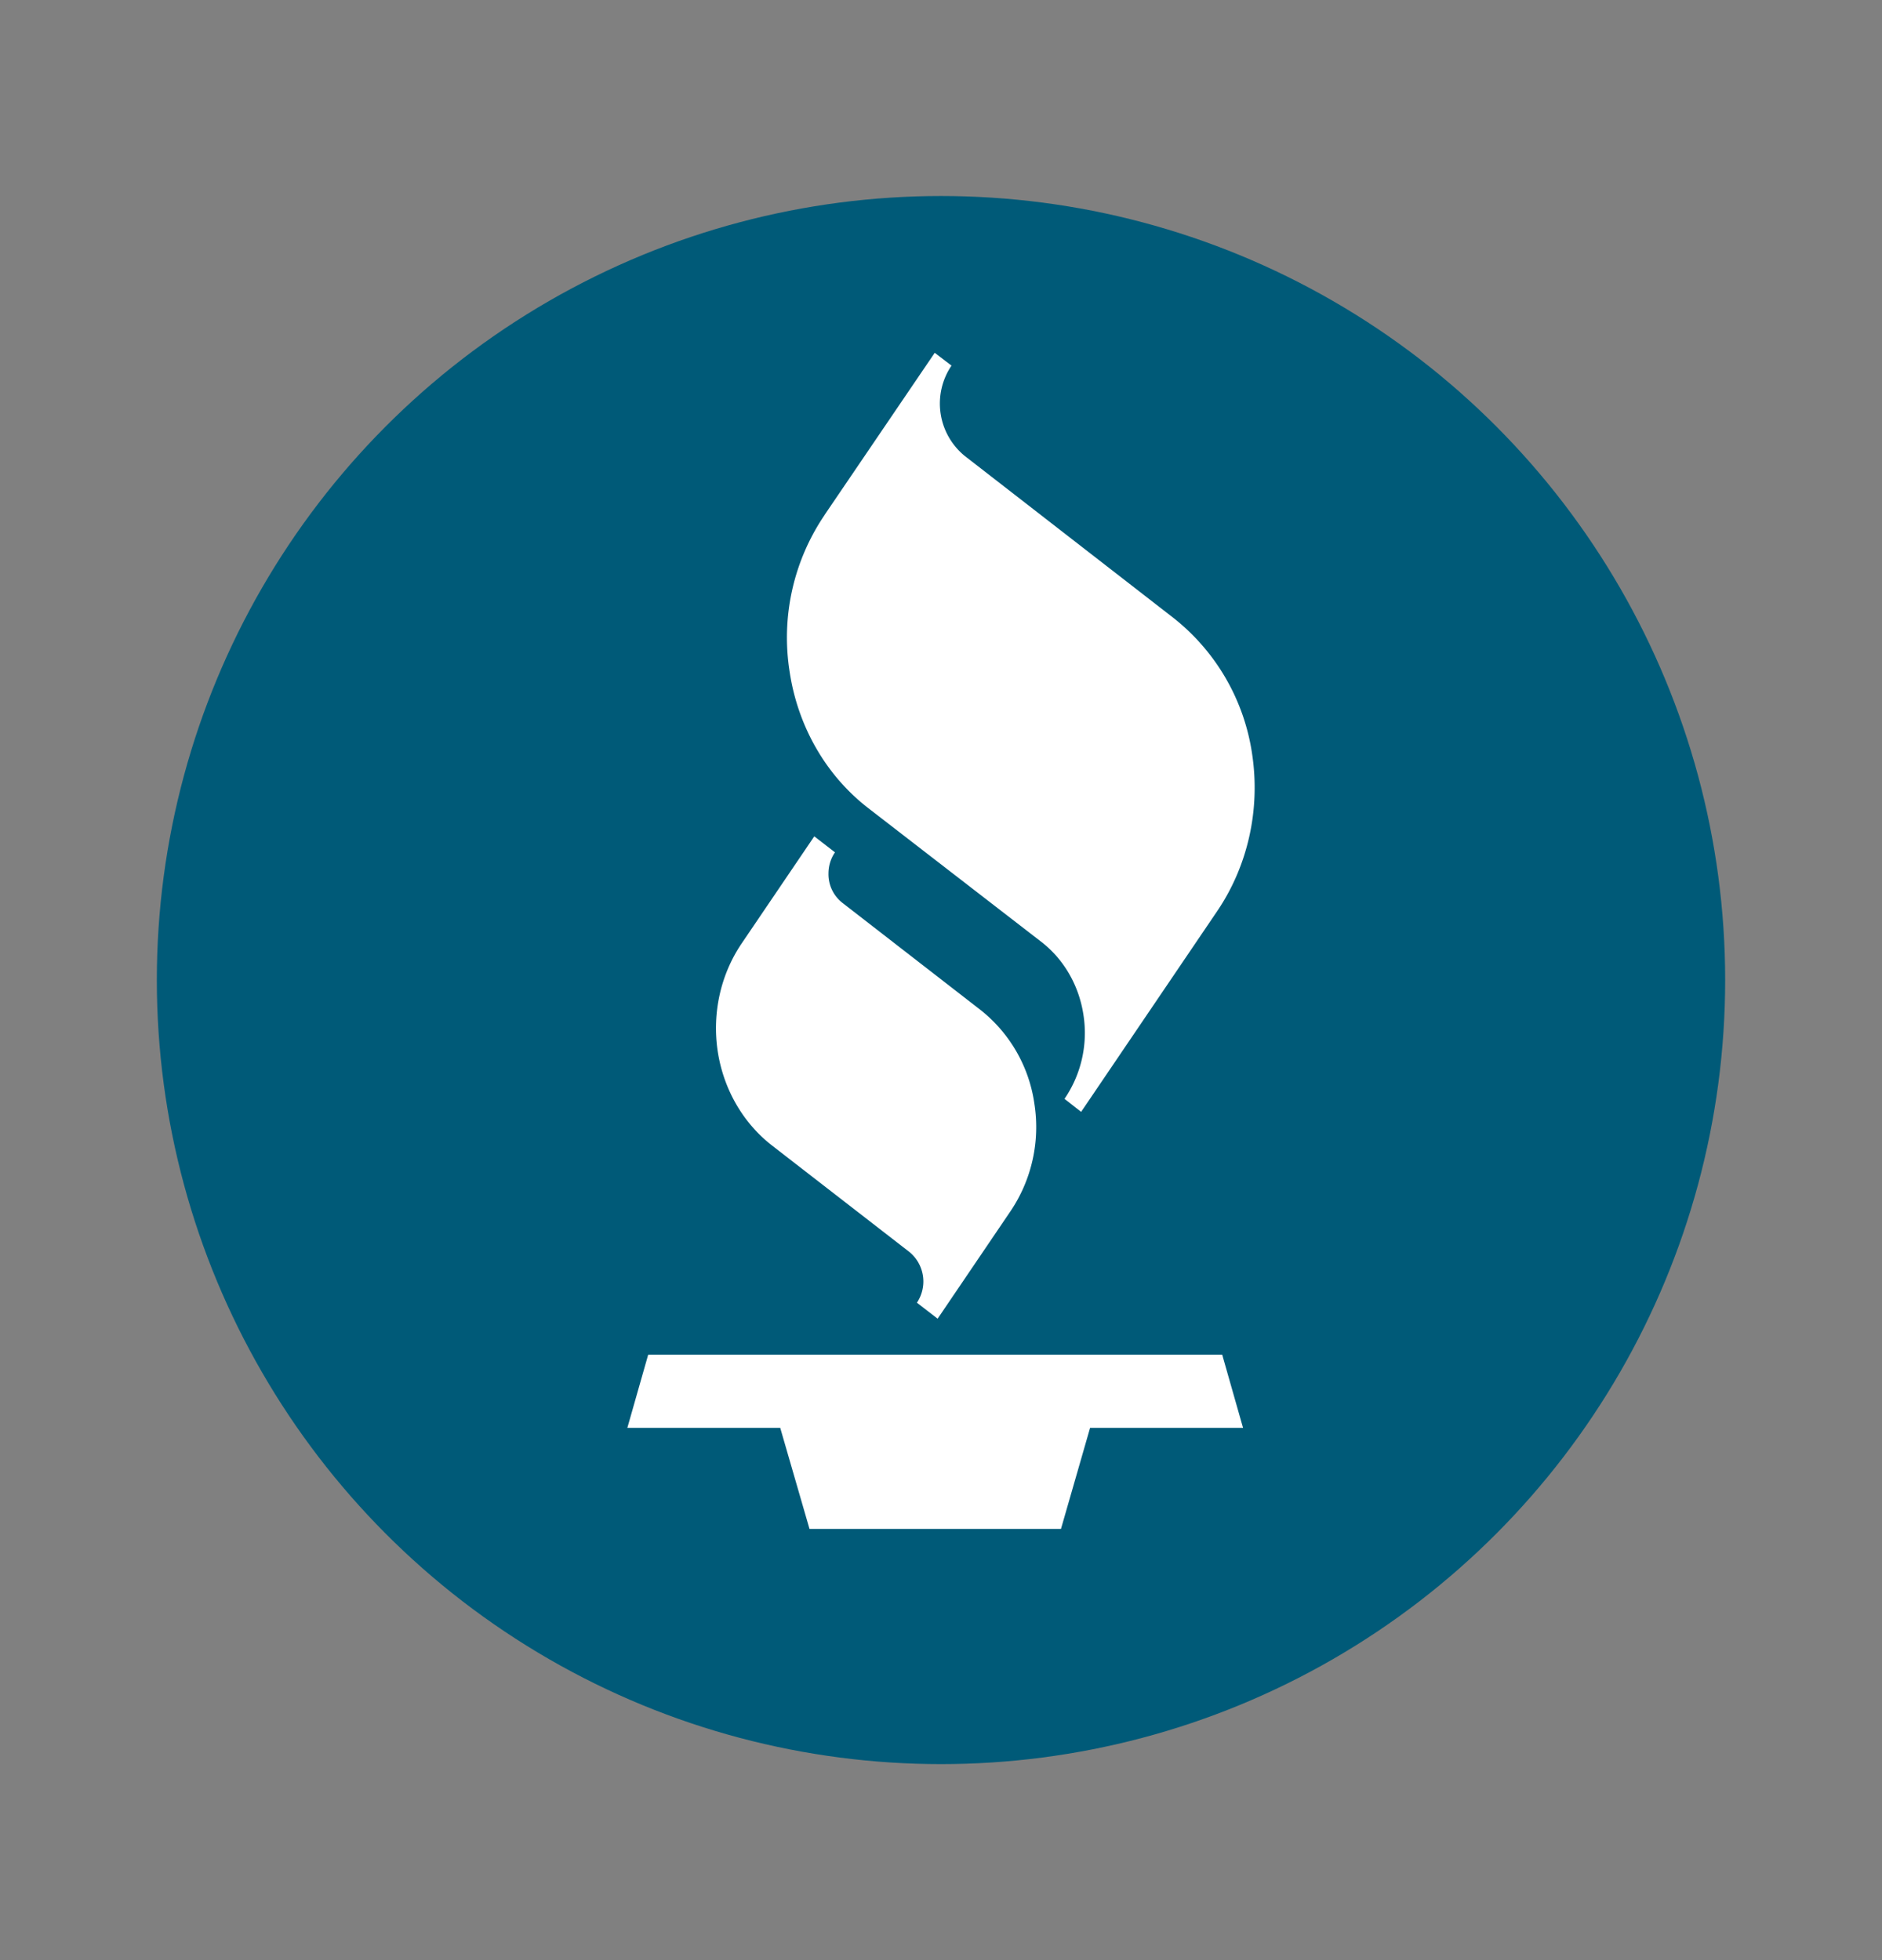 <svg xmlns="http://www.w3.org/2000/svg" fill="none" viewBox="0 0 24 25"><rect x="0" y="0" width="24" height="25" fill="#808080" stroke="none"/><circle cx="12" cy="12.5" r="10" fill="#005A78"/><path fill="#fff" fill-rule="evenodd" d="M15.586 17.278h-7.32L8 18.212h1.95l.373 1.288h3.207l.371-1.288h1.951l-.266-.934ZM9.46 12.03c-.27.397-.38.891-.308 1.375.073.484.322.917.693 1.205l1.752 1.358a.487.487 0 0 1 .096.647l.264.204.926-1.366a1.919 1.919 0 0 0 .308-1.375 1.858 1.858 0 0 0-.695-1.203l-1.751-1.358a.464.464 0 0 1-.18-.376c0-.097.029-.191.083-.27l-.264-.204-.924 1.363Zm1.056-5.462a2.783 2.783 0 0 0-.447 1.995c.104.702.466 1.33 1.006 1.746l2.202 1.702c.29.223.484.56.54.936a1.49 1.49 0 0 1-.242 1.068l.212.166 1.735-2.56c.39-.575.551-1.292.447-1.994a2.71 2.71 0 0 0-1.006-1.747l-2.658-2.063a.863.863 0 0 1-.171-1.154L11.92 4.5l-1.405 2.068Z" clip-rule="evenodd"/></svg>